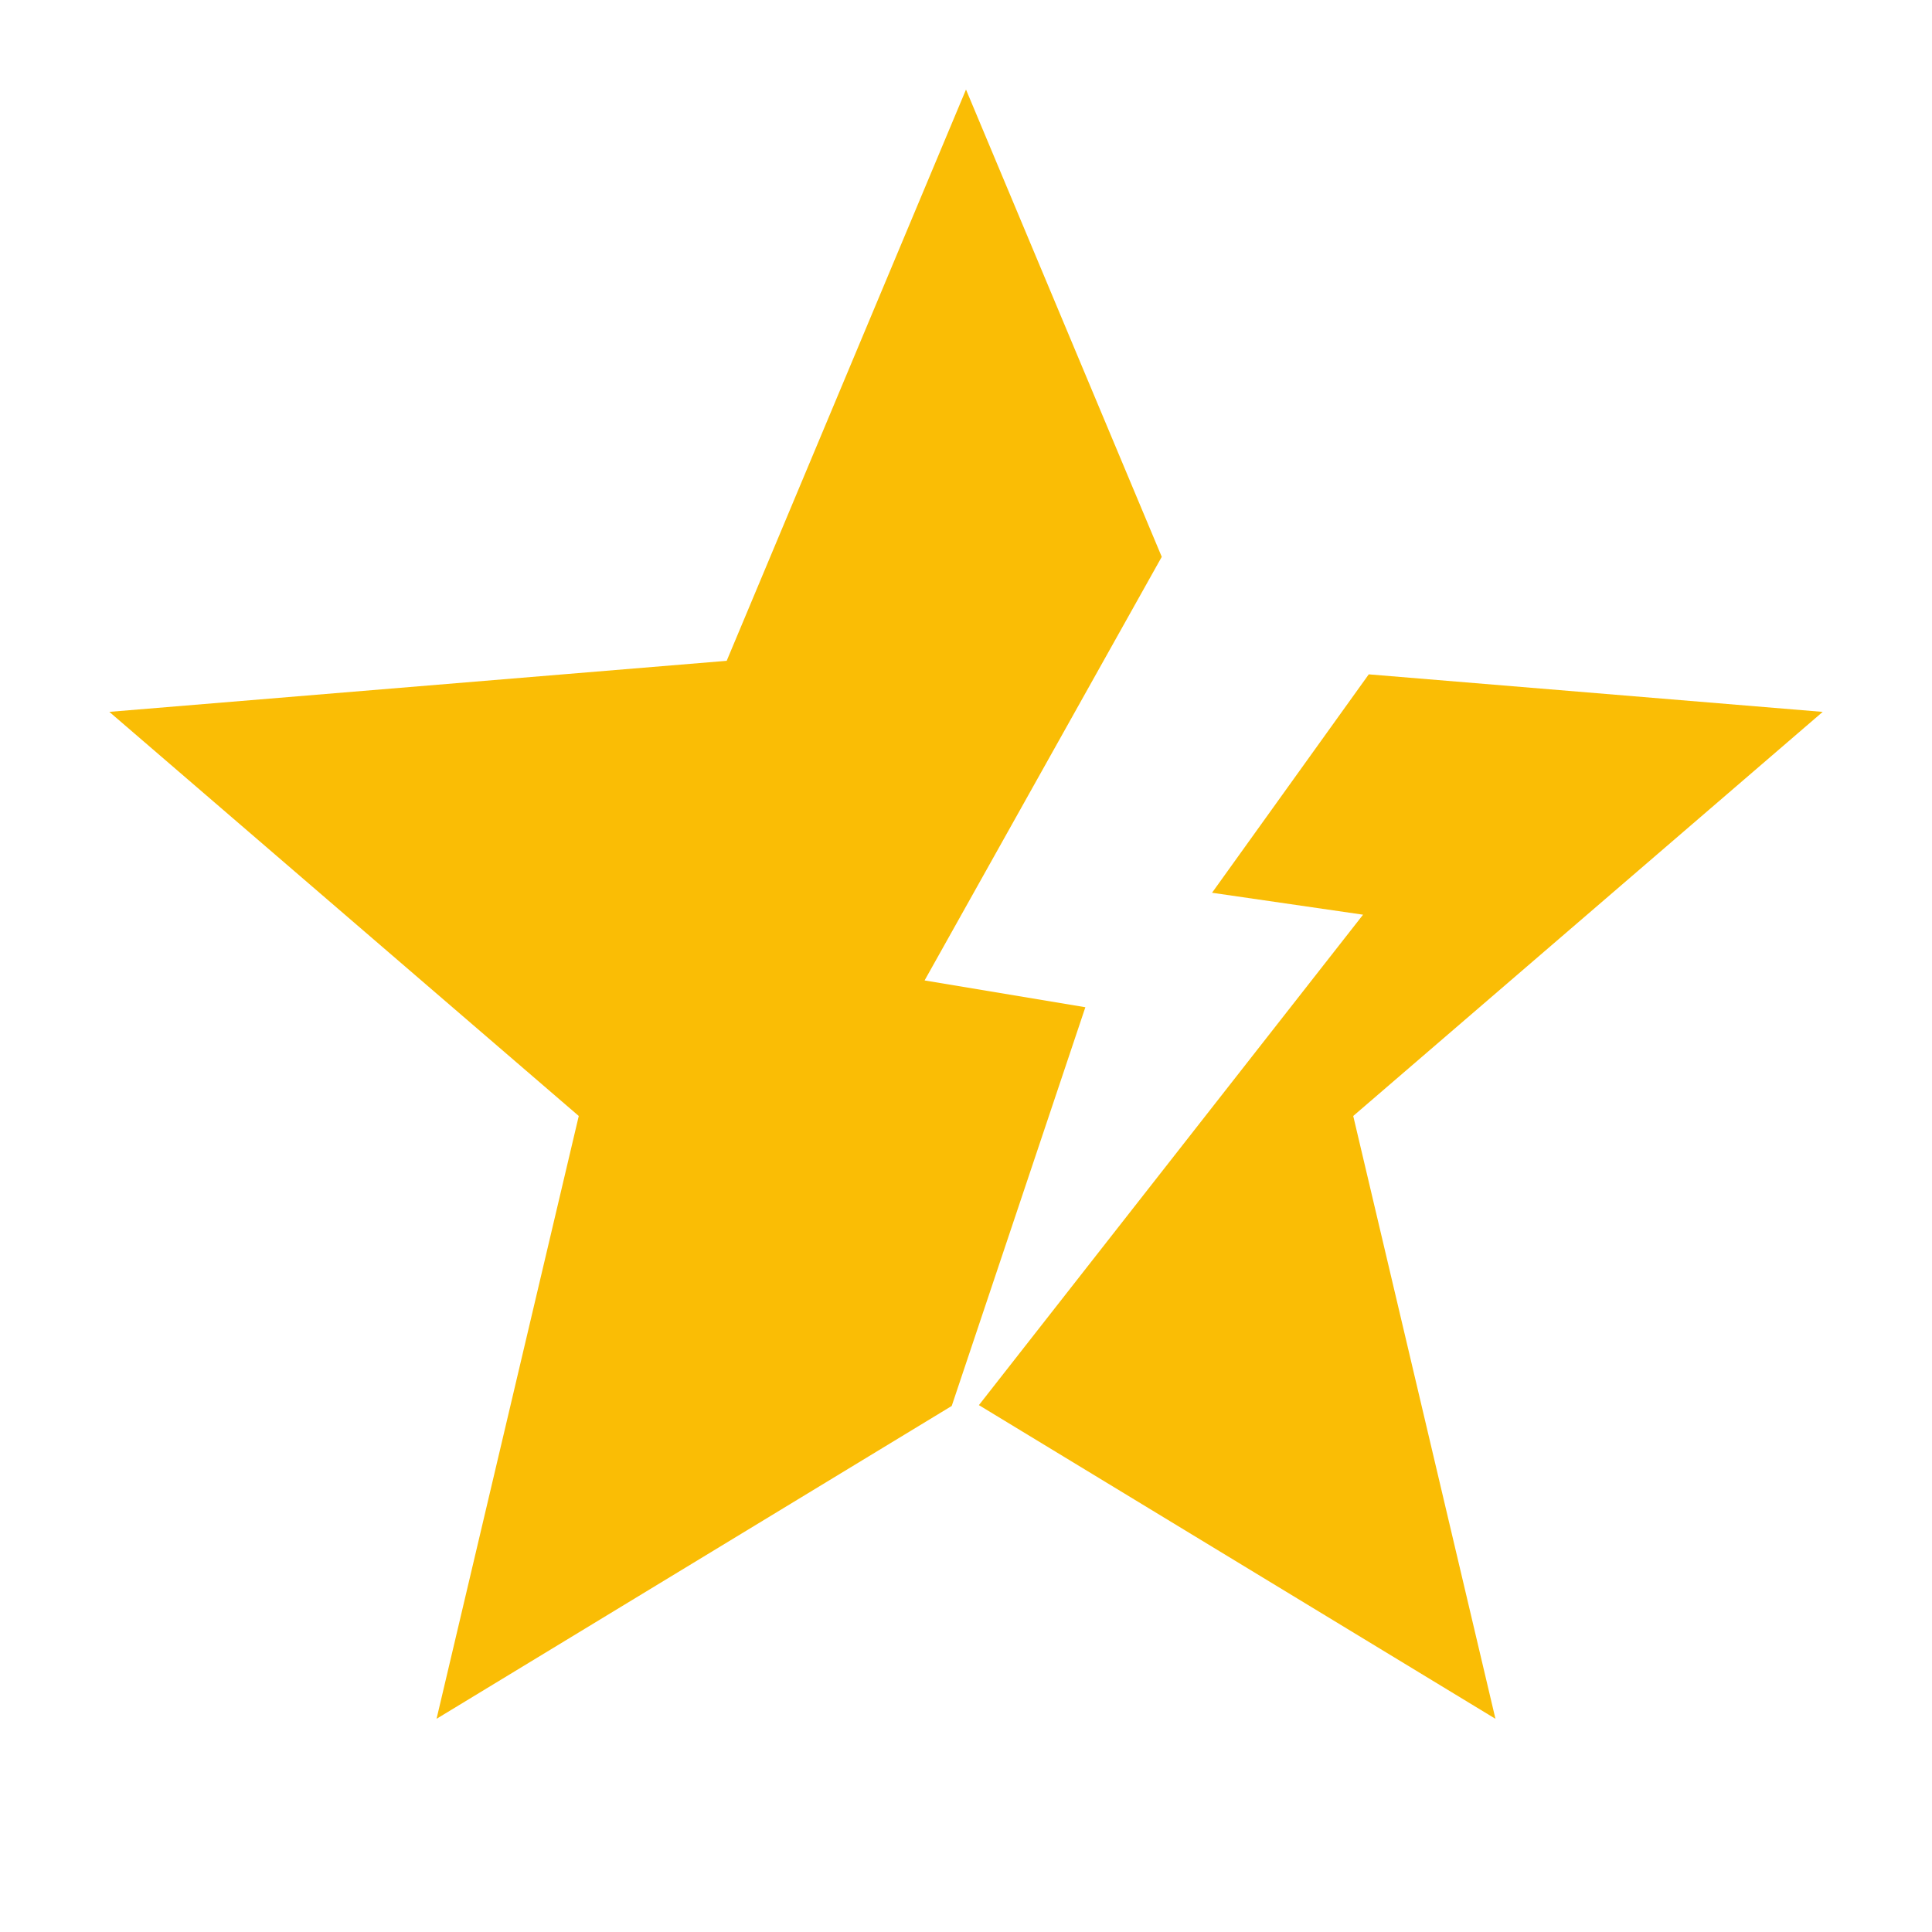 <?xml version="1.0" encoding="UTF-8"?>
<!-- Generator: Adobe Illustrator 27.0.1, SVG Export Plug-In . SVG Version: 6.00 Build 0)  -->
<svg xmlns="http://www.w3.org/2000/svg" xmlns:xlink="http://www.w3.org/1999/xlink" version="1.1" id="Layer_1" x="0px" y="0px" viewBox="0 0 1000 1000" style="enable-background:new 0 0 1000 1000;" xml:space="preserve">
<style type="text/css">
	.st0{display:none;fill:#183063;}
	.st1{fill:#FABD05;}
</style>
<rect class="st0" width="1000" height="1000"></rect>
<path class="st1" d="M774.04,889.65L506.68,727.29l198.84-253.85l-78.17-11.35l81.12-113.05l234.95,19.43L700.43,577.63  L774.04,889.65z M492.61,727.72L225.96,889.65l73.61-312.02L56.59,368.46l319.54-26.42L500,46.35l101.32,241.87L478.57,507.47  l83.21,13.87L492.61,727.72z"></path>
</svg>

